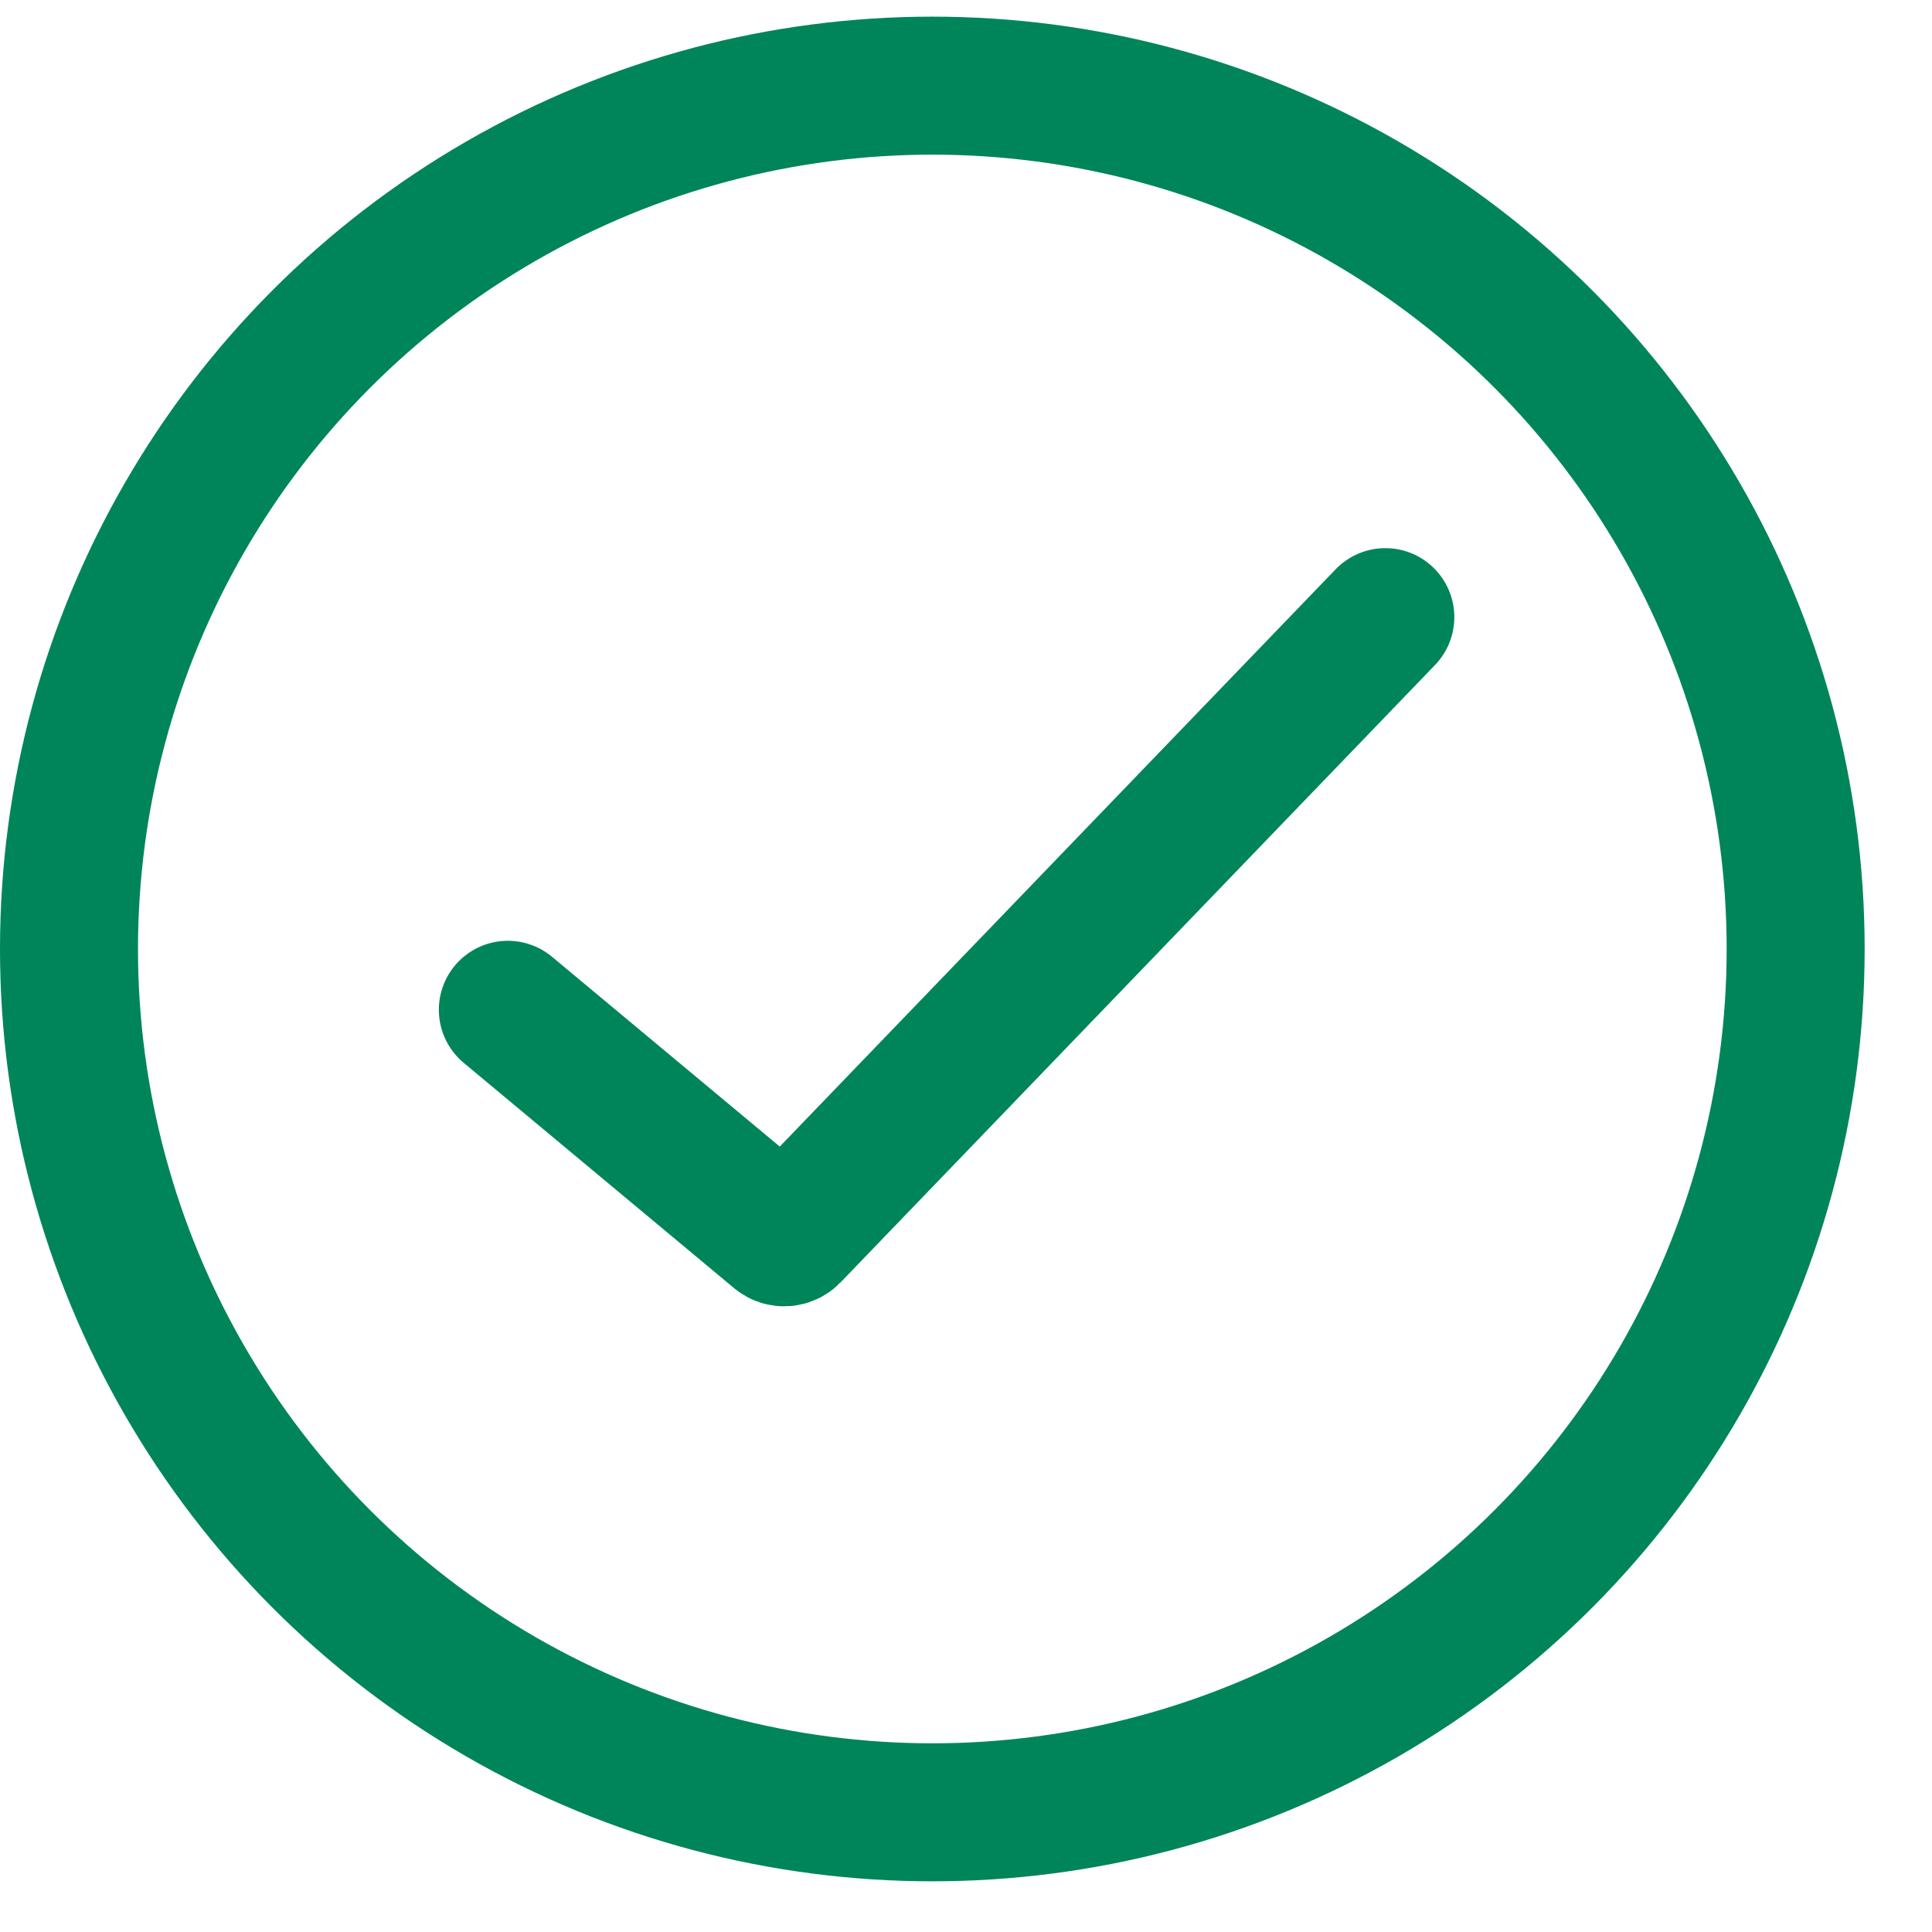 <svg width="21" height="21" viewBox="0 0 21 21" fill="none" xmlns="http://www.w3.org/2000/svg">
<circle cx="10.134" cy="10.315" r="9.384" stroke="#00855A" stroke-width="1.5"/>
<path d="M5.52 10.976L8.46 13.426C8.5 13.46 8.56 13.456 8.597 13.418L15.058 6.708" stroke="#00855A" stroke-width="1.5" stroke-linecap="round"/>
</svg>
